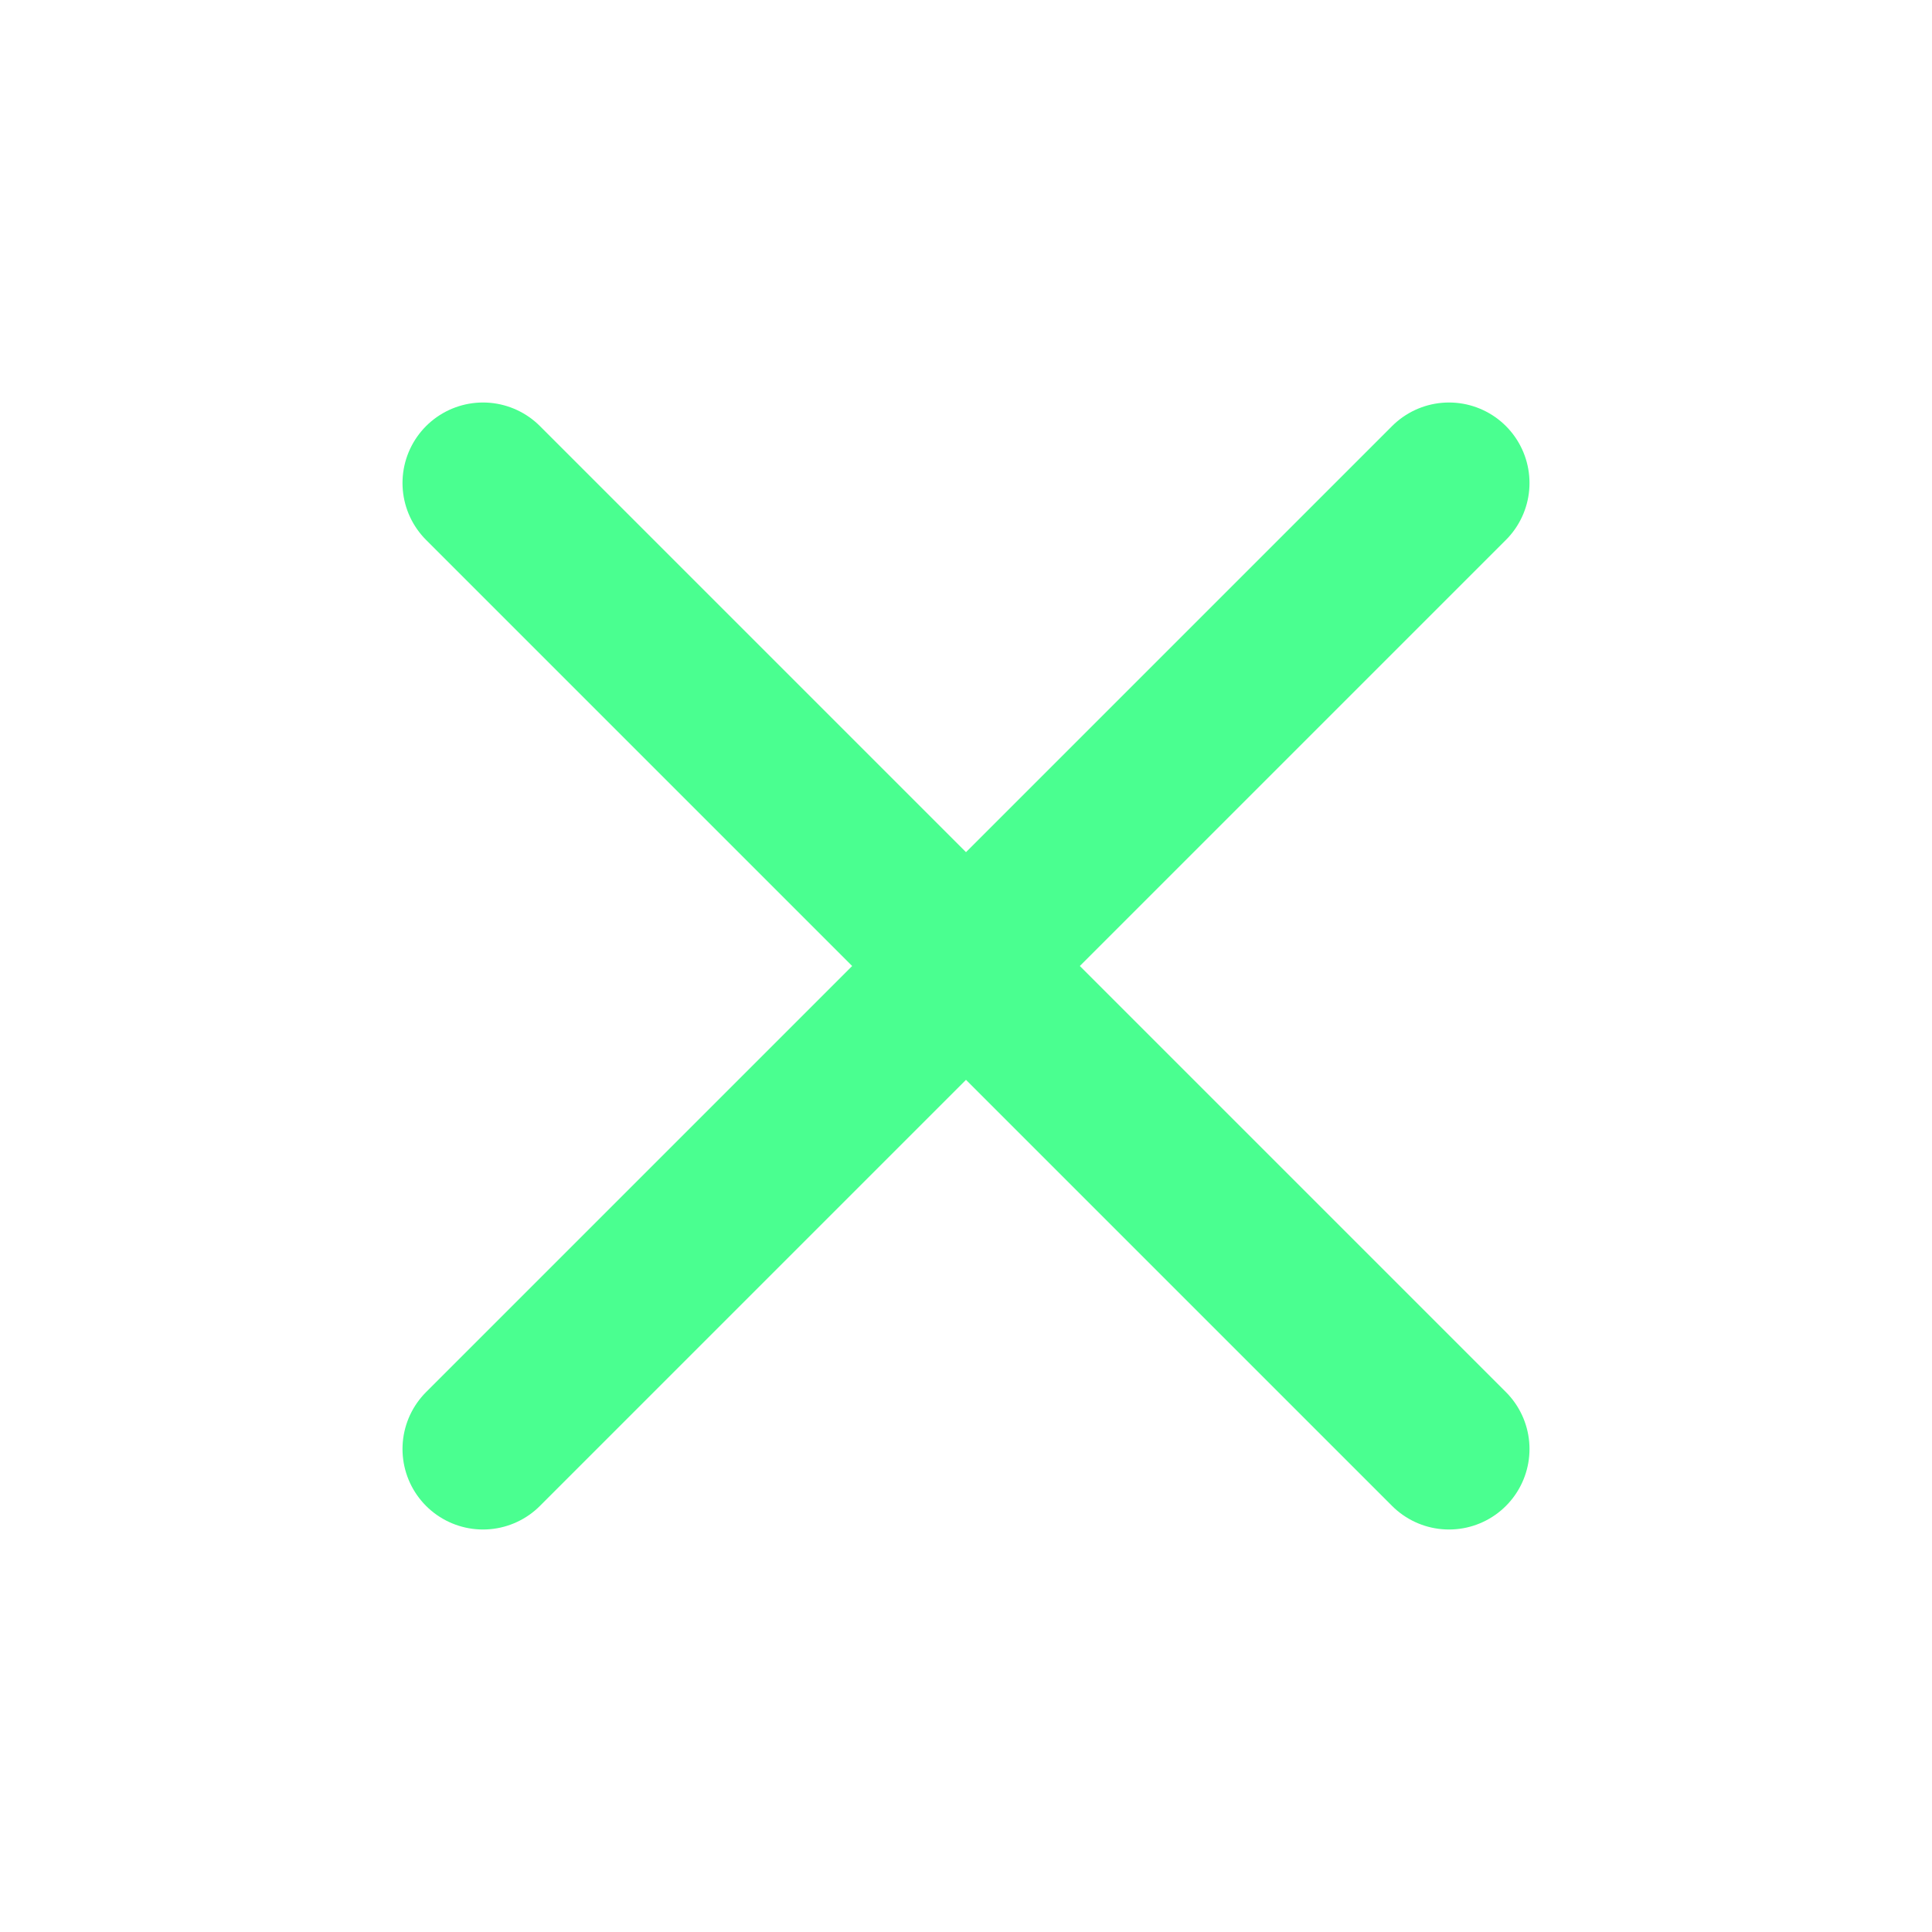 <svg xmlns="http://www.w3.org/2000/svg" width="24" height="24" viewBox="0 0 24 24" fill="none">
  <path d="M18 6L6 18M6 6L18 18" stroke="#4AFF90" stroke-width="2" stroke-linecap="round" stroke-linejoin="round"/>
</svg>